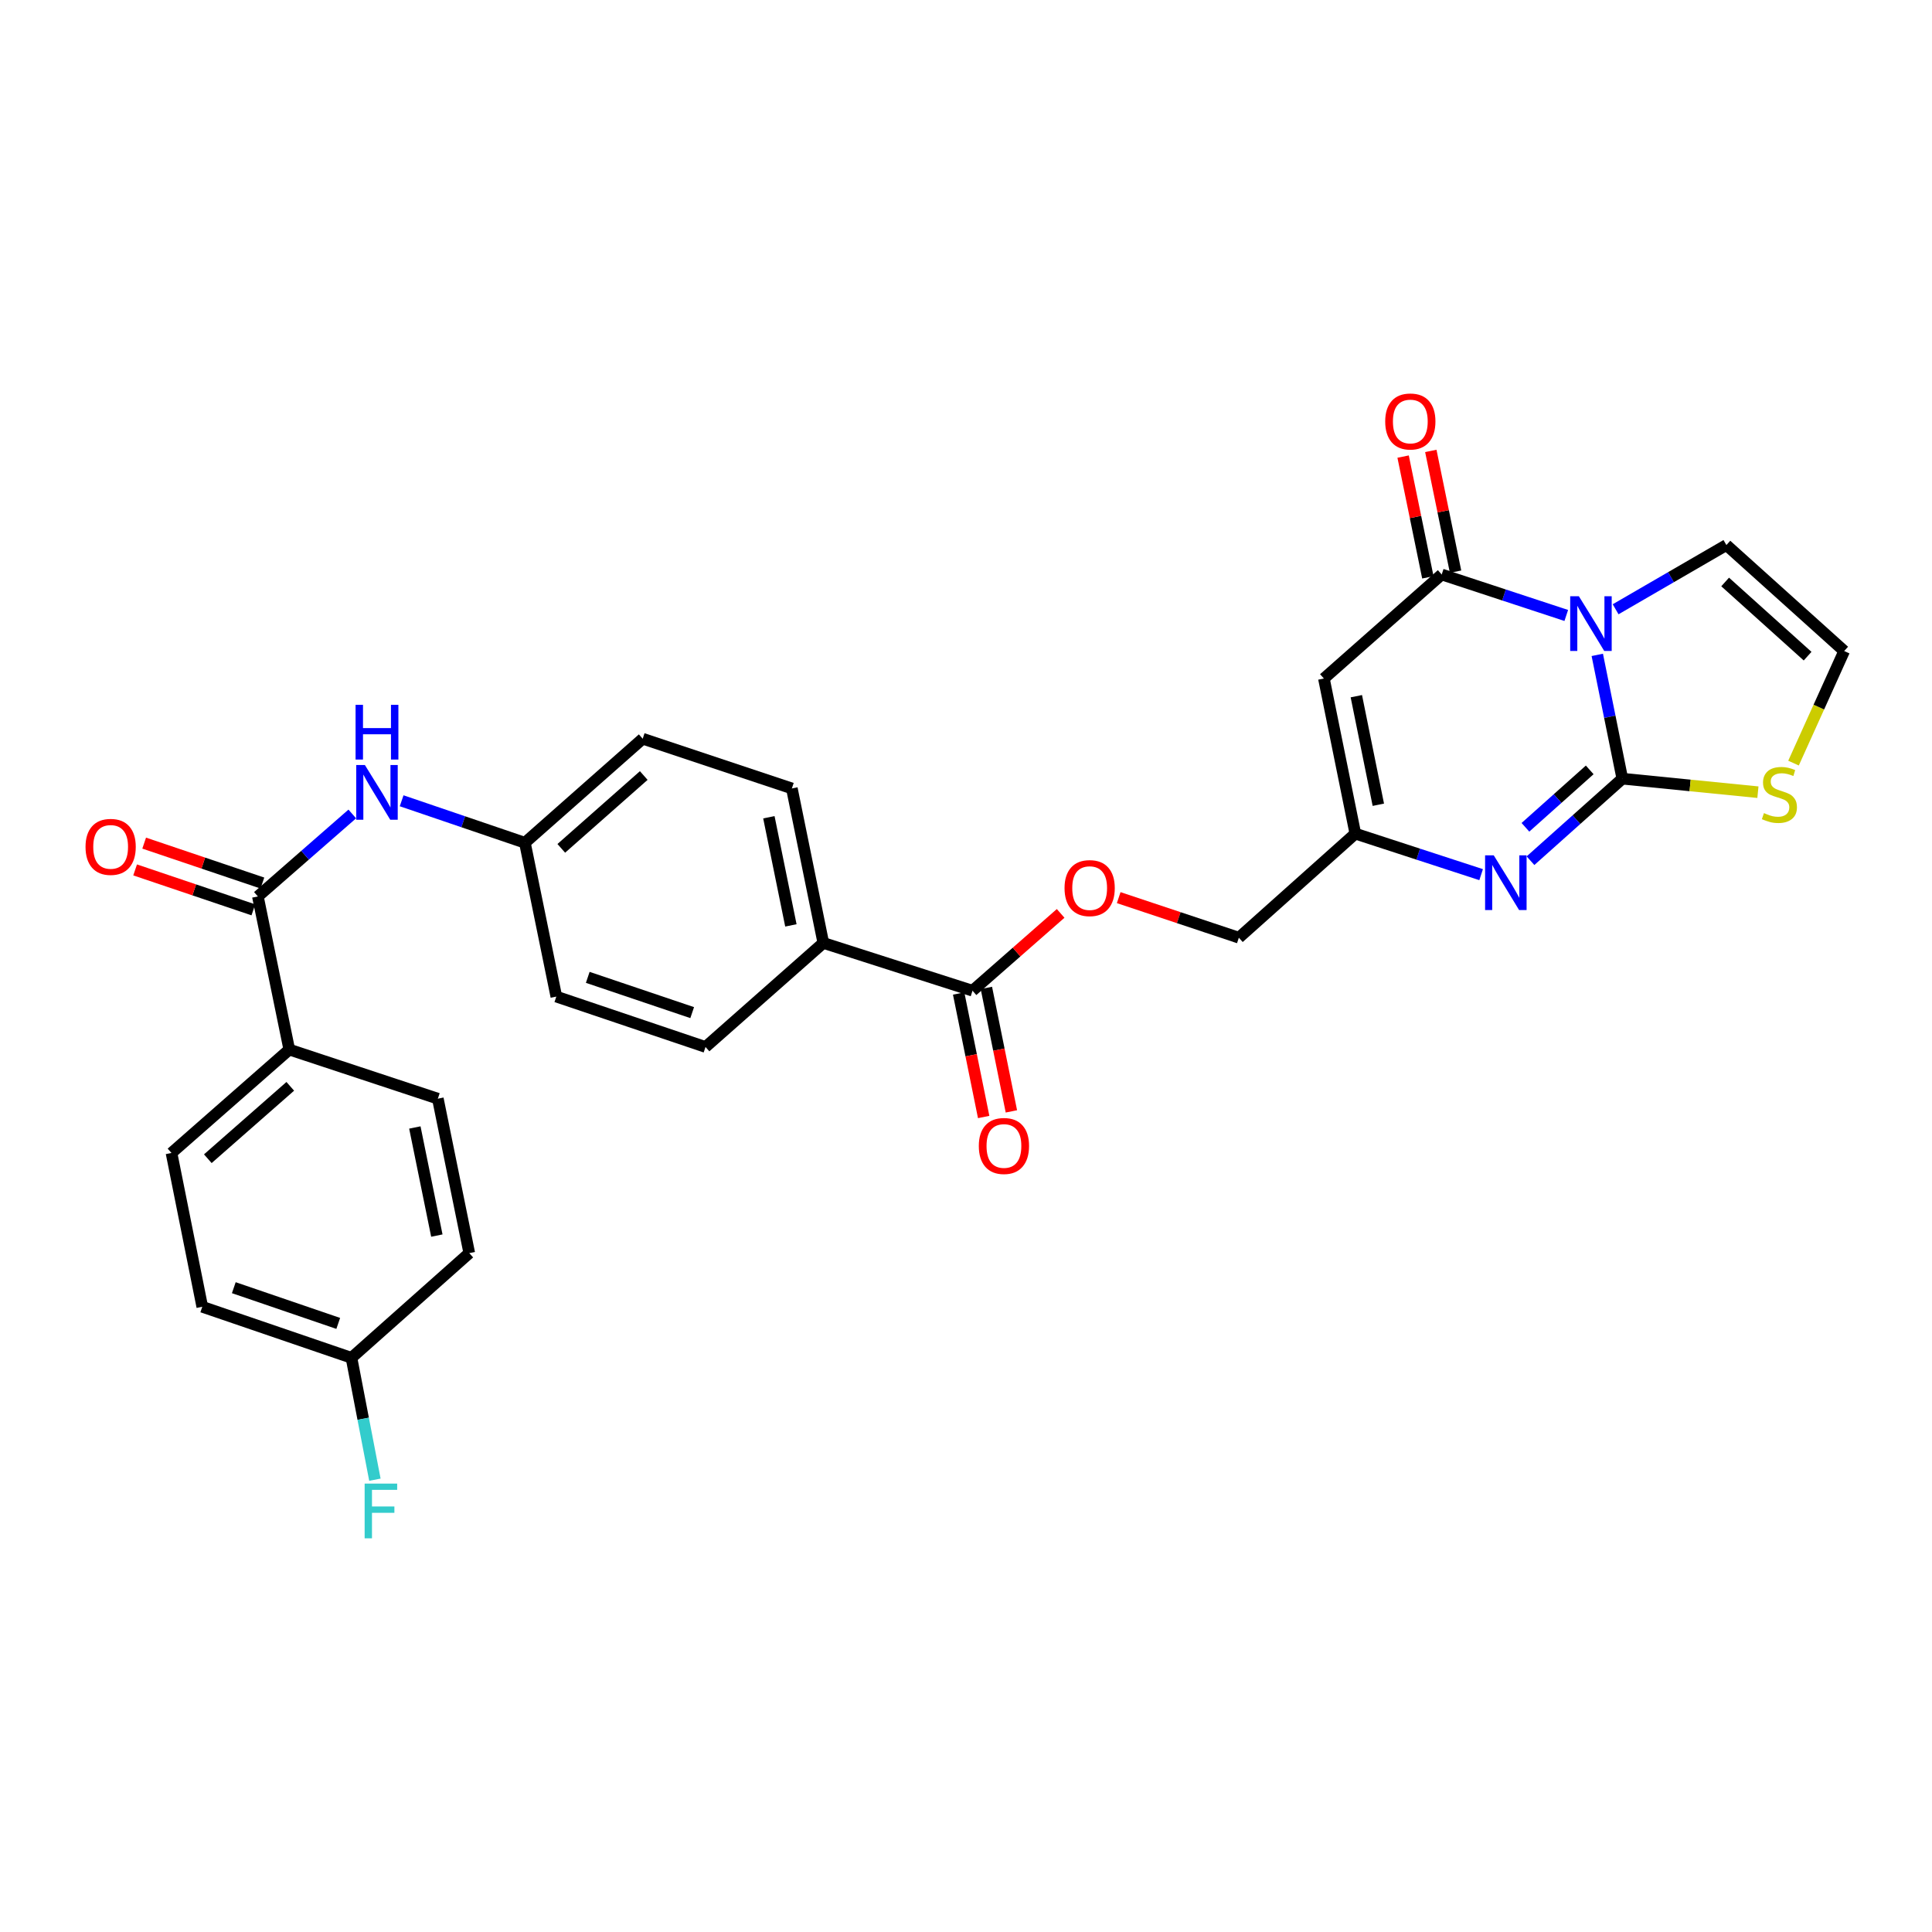<?xml version='1.0' encoding='iso-8859-1'?>
<svg version='1.1' baseProfile='full'
              xmlns='http://www.w3.org/2000/svg'
                      xmlns:rdkit='http://www.rdkit.org/xml'
                      xmlns:xlink='http://www.w3.org/1999/xlink'
                  xml:space='preserve'
width='1000px' height='1000px' viewBox='0 0 1000 1000'>
<!-- END OF HEADER -->
<rect style='opacity:1.0;fill:#FFFFFF;stroke:none' width='1000' height='1000' x='0' y='0'> </rect>
<path class='bond-0' d='M 826.752,338.969 L 833.232,371.005' style='fill:none;fill-rule:evenodd;stroke:#0000FF;stroke-width:6px;stroke-linecap:butt;stroke-linejoin:miter;stroke-opacity:1' />
<path class='bond-0' d='M 833.232,371.005 L 839.713,403.041' style='fill:none;fill-rule:evenodd;stroke:#000000;stroke-width:6px;stroke-linecap:butt;stroke-linejoin:miter;stroke-opacity:1' />
<path class='bond-1' d='M 810.7,318.561 L 778.463,307.959' style='fill:none;fill-rule:evenodd;stroke:#0000FF;stroke-width:6px;stroke-linecap:butt;stroke-linejoin:miter;stroke-opacity:1' />
<path class='bond-1' d='M 778.463,307.959 L 746.227,297.357' style='fill:none;fill-rule:evenodd;stroke:#000000;stroke-width:6px;stroke-linecap:butt;stroke-linejoin:miter;stroke-opacity:1' />
<path class='bond-9' d='M 836.239,315.36 L 864.909,298.739' style='fill:none;fill-rule:evenodd;stroke:#0000FF;stroke-width:6px;stroke-linecap:butt;stroke-linejoin:miter;stroke-opacity:1' />
<path class='bond-9' d='M 864.909,298.739 L 893.579,282.117' style='fill:none;fill-rule:evenodd;stroke:#000000;stroke-width:6px;stroke-linecap:butt;stroke-linejoin:miter;stroke-opacity:1' />
<path class='bond-2' d='M 839.713,403.041 L 815.948,424.267' style='fill:none;fill-rule:evenodd;stroke:#000000;stroke-width:6px;stroke-linecap:butt;stroke-linejoin:miter;stroke-opacity:1' />
<path class='bond-2' d='M 815.948,424.267 L 792.183,445.494' style='fill:none;fill-rule:evenodd;stroke:#0000FF;stroke-width:6px;stroke-linecap:butt;stroke-linejoin:miter;stroke-opacity:1' />
<path class='bond-2' d='M 822.832,398.492 L 806.197,413.35' style='fill:none;fill-rule:evenodd;stroke:#000000;stroke-width:6px;stroke-linecap:butt;stroke-linejoin:miter;stroke-opacity:1' />
<path class='bond-2' d='M 806.197,413.35 L 789.561,428.209' style='fill:none;fill-rule:evenodd;stroke:#0000FF;stroke-width:6px;stroke-linecap:butt;stroke-linejoin:miter;stroke-opacity:1' />
<path class='bond-6' d='M 839.713,403.041 L 874.804,406.537' style='fill:none;fill-rule:evenodd;stroke:#000000;stroke-width:6px;stroke-linecap:butt;stroke-linejoin:miter;stroke-opacity:1' />
<path class='bond-6' d='M 874.804,406.537 L 909.894,410.033' style='fill:none;fill-rule:evenodd;stroke:#CCCC00;stroke-width:6px;stroke-linecap:butt;stroke-linejoin:miter;stroke-opacity:1' />
<path class='bond-3' d='M 746.227,297.357 L 685.252,351.207' style='fill:none;fill-rule:evenodd;stroke:#000000;stroke-width:6px;stroke-linecap:butt;stroke-linejoin:miter;stroke-opacity:1' />
<path class='bond-13' d='M 753.396,295.887 L 746.992,264.639' style='fill:none;fill-rule:evenodd;stroke:#000000;stroke-width:6px;stroke-linecap:butt;stroke-linejoin:miter;stroke-opacity:1' />
<path class='bond-13' d='M 746.992,264.639 L 740.588,233.391' style='fill:none;fill-rule:evenodd;stroke:#FF0000;stroke-width:6px;stroke-linecap:butt;stroke-linejoin:miter;stroke-opacity:1' />
<path class='bond-13' d='M 739.057,298.826 L 732.653,267.578' style='fill:none;fill-rule:evenodd;stroke:#000000;stroke-width:6px;stroke-linecap:butt;stroke-linejoin:miter;stroke-opacity:1' />
<path class='bond-13' d='M 732.653,267.578 L 726.249,236.33' style='fill:none;fill-rule:evenodd;stroke:#FF0000;stroke-width:6px;stroke-linecap:butt;stroke-linejoin:miter;stroke-opacity:1' />
<path class='bond-30' d='M 766.633,452.721 L 734.075,442.104' style='fill:none;fill-rule:evenodd;stroke:#0000FF;stroke-width:6px;stroke-linecap:butt;stroke-linejoin:miter;stroke-opacity:1' />
<path class='bond-30' d='M 734.075,442.104 L 701.517,431.487' style='fill:none;fill-rule:evenodd;stroke:#000000;stroke-width:6px;stroke-linecap:butt;stroke-linejoin:miter;stroke-opacity:1' />
<path class='bond-4' d='M 685.252,351.207 L 701.517,431.487' style='fill:none;fill-rule:evenodd;stroke:#000000;stroke-width:6px;stroke-linecap:butt;stroke-linejoin:miter;stroke-opacity:1' />
<path class='bond-4' d='M 702.038,360.343 L 713.423,416.539' style='fill:none;fill-rule:evenodd;stroke:#000000;stroke-width:6px;stroke-linecap:butt;stroke-linejoin:miter;stroke-opacity:1' />
<path class='bond-17' d='M 701.517,431.487 L 641.226,485.354' style='fill:none;fill-rule:evenodd;stroke:#000000;stroke-width:6px;stroke-linecap:butt;stroke-linejoin:miter;stroke-opacity:1' />
<path class='bond-5' d='M 133.476,463.999 L 157.907,442.652' style='fill:none;fill-rule:evenodd;stroke:#000000;stroke-width:6px;stroke-linecap:butt;stroke-linejoin:miter;stroke-opacity:1' />
<path class='bond-5' d='M 157.907,442.652 L 182.339,421.305' style='fill:none;fill-rule:evenodd;stroke:#0000FF;stroke-width:6px;stroke-linecap:butt;stroke-linejoin:miter;stroke-opacity:1' />
<path class='bond-11' d='M 133.476,463.999 L 149.732,543.254' style='fill:none;fill-rule:evenodd;stroke:#000000;stroke-width:6px;stroke-linecap:butt;stroke-linejoin:miter;stroke-opacity:1' />
<path class='bond-15' d='M 135.818,457.065 L 105.221,446.731' style='fill:none;fill-rule:evenodd;stroke:#000000;stroke-width:6px;stroke-linecap:butt;stroke-linejoin:miter;stroke-opacity:1' />
<path class='bond-15' d='M 105.221,446.731 L 74.624,436.397' style='fill:none;fill-rule:evenodd;stroke:#FF0000;stroke-width:6px;stroke-linecap:butt;stroke-linejoin:miter;stroke-opacity:1' />
<path class='bond-15' d='M 131.134,470.933 L 100.537,460.599' style='fill:none;fill-rule:evenodd;stroke:#000000;stroke-width:6px;stroke-linecap:butt;stroke-linejoin:miter;stroke-opacity:1' />
<path class='bond-15' d='M 100.537,460.599 L 69.94,450.265' style='fill:none;fill-rule:evenodd;stroke:#FF0000;stroke-width:6px;stroke-linecap:butt;stroke-linejoin:miter;stroke-opacity:1' />
<path class='bond-29' d='M 928.32,394.986 L 941.433,365.981' style='fill:none;fill-rule:evenodd;stroke:#CCCC00;stroke-width:6px;stroke-linecap:butt;stroke-linejoin:miter;stroke-opacity:1' />
<path class='bond-29' d='M 941.433,365.981 L 954.545,336.976' style='fill:none;fill-rule:evenodd;stroke:#000000;stroke-width:6px;stroke-linecap:butt;stroke-linejoin:miter;stroke-opacity:1' />
<path class='bond-7' d='M 503.371,512.791 L 526.179,492.782' style='fill:none;fill-rule:evenodd;stroke:#000000;stroke-width:6px;stroke-linecap:butt;stroke-linejoin:miter;stroke-opacity:1' />
<path class='bond-7' d='M 526.179,492.782 L 548.987,472.773' style='fill:none;fill-rule:evenodd;stroke:#FF0000;stroke-width:6px;stroke-linecap:butt;stroke-linejoin:miter;stroke-opacity:1' />
<path class='bond-12' d='M 503.371,512.791 L 426.149,488.054' style='fill:none;fill-rule:evenodd;stroke:#000000;stroke-width:6px;stroke-linecap:butt;stroke-linejoin:miter;stroke-opacity:1' />
<path class='bond-16' d='M 496.198,514.244 L 502.672,546.2' style='fill:none;fill-rule:evenodd;stroke:#000000;stroke-width:6px;stroke-linecap:butt;stroke-linejoin:miter;stroke-opacity:1' />
<path class='bond-16' d='M 502.672,546.2 L 509.146,578.156' style='fill:none;fill-rule:evenodd;stroke:#FF0000;stroke-width:6px;stroke-linecap:butt;stroke-linejoin:miter;stroke-opacity:1' />
<path class='bond-16' d='M 510.544,511.338 L 517.018,543.294' style='fill:none;fill-rule:evenodd;stroke:#000000;stroke-width:6px;stroke-linecap:butt;stroke-linejoin:miter;stroke-opacity:1' />
<path class='bond-16' d='M 517.018,543.294 L 523.492,575.25' style='fill:none;fill-rule:evenodd;stroke:#FF0000;stroke-width:6px;stroke-linecap:butt;stroke-linejoin:miter;stroke-opacity:1' />
<path class='bond-8' d='M 207.887,414.479 L 239.788,425.345' style='fill:none;fill-rule:evenodd;stroke:#0000FF;stroke-width:6px;stroke-linecap:butt;stroke-linejoin:miter;stroke-opacity:1' />
<path class='bond-8' d='M 239.788,425.345 L 271.689,436.212' style='fill:none;fill-rule:evenodd;stroke:#000000;stroke-width:6px;stroke-linecap:butt;stroke-linejoin:miter;stroke-opacity:1' />
<path class='bond-10' d='M 893.579,282.117 L 954.545,336.976' style='fill:none;fill-rule:evenodd;stroke:#000000;stroke-width:6px;stroke-linecap:butt;stroke-linejoin:miter;stroke-opacity:1' />
<path class='bond-10' d='M 892.933,301.227 L 935.609,339.628' style='fill:none;fill-rule:evenodd;stroke:#000000;stroke-width:6px;stroke-linecap:butt;stroke-linejoin:miter;stroke-opacity:1' />
<path class='bond-18' d='M 149.732,543.254 L 88.766,596.779' style='fill:none;fill-rule:evenodd;stroke:#000000;stroke-width:6px;stroke-linecap:butt;stroke-linejoin:miter;stroke-opacity:1' />
<path class='bond-18' d='M 150.245,562.283 L 107.568,599.75' style='fill:none;fill-rule:evenodd;stroke:#000000;stroke-width:6px;stroke-linecap:butt;stroke-linejoin:miter;stroke-opacity:1' />
<path class='bond-19' d='M 149.732,543.254 L 226.629,568.675' style='fill:none;fill-rule:evenodd;stroke:#000000;stroke-width:6px;stroke-linecap:butt;stroke-linejoin:miter;stroke-opacity:1' />
<path class='bond-21' d='M 426.149,488.054 L 409.869,408.099' style='fill:none;fill-rule:evenodd;stroke:#000000;stroke-width:6px;stroke-linecap:butt;stroke-linejoin:miter;stroke-opacity:1' />
<path class='bond-21' d='M 409.363,478.981 L 397.967,423.013' style='fill:none;fill-rule:evenodd;stroke:#000000;stroke-width:6px;stroke-linecap:butt;stroke-linejoin:miter;stroke-opacity:1' />
<path class='bond-22' d='M 426.149,488.054 L 365.175,541.912' style='fill:none;fill-rule:evenodd;stroke:#000000;stroke-width:6px;stroke-linecap:butt;stroke-linejoin:miter;stroke-opacity:1' />
<path class='bond-14' d='M 579.039,464.614 L 610.132,474.984' style='fill:none;fill-rule:evenodd;stroke:#FF0000;stroke-width:6px;stroke-linecap:butt;stroke-linejoin:miter;stroke-opacity:1' />
<path class='bond-14' d='M 610.132,474.984 L 641.226,485.354' style='fill:none;fill-rule:evenodd;stroke:#000000;stroke-width:6px;stroke-linecap:butt;stroke-linejoin:miter;stroke-opacity:1' />
<path class='bond-26' d='M 88.766,596.779 L 104.697,676.392' style='fill:none;fill-rule:evenodd;stroke:#000000;stroke-width:6px;stroke-linecap:butt;stroke-linejoin:miter;stroke-opacity:1' />
<path class='bond-27' d='M 226.629,568.675 L 242.893,648.605' style='fill:none;fill-rule:evenodd;stroke:#000000;stroke-width:6px;stroke-linecap:butt;stroke-linejoin:miter;stroke-opacity:1' />
<path class='bond-27' d='M 214.725,583.583 L 226.11,639.534' style='fill:none;fill-rule:evenodd;stroke:#000000;stroke-width:6px;stroke-linecap:butt;stroke-linejoin:miter;stroke-opacity:1' />
<path class='bond-20' d='M 271.689,436.212 L 287.953,515.833' style='fill:none;fill-rule:evenodd;stroke:#000000;stroke-width:6px;stroke-linecap:butt;stroke-linejoin:miter;stroke-opacity:1' />
<path class='bond-31' d='M 271.689,436.212 L 332.663,382.361' style='fill:none;fill-rule:evenodd;stroke:#000000;stroke-width:6px;stroke-linecap:butt;stroke-linejoin:miter;stroke-opacity:1' />
<path class='bond-31' d='M 290.524,439.106 L 333.206,401.41' style='fill:none;fill-rule:evenodd;stroke:#000000;stroke-width:6px;stroke-linecap:butt;stroke-linejoin:miter;stroke-opacity:1' />
<path class='bond-24' d='M 409.869,408.099 L 332.663,382.361' style='fill:none;fill-rule:evenodd;stroke:#000000;stroke-width:6px;stroke-linecap:butt;stroke-linejoin:miter;stroke-opacity:1' />
<path class='bond-25' d='M 365.175,541.912 L 287.953,515.833' style='fill:none;fill-rule:evenodd;stroke:#000000;stroke-width:6px;stroke-linecap:butt;stroke-linejoin:miter;stroke-opacity:1' />
<path class='bond-25' d='M 358.275,524.132 L 304.22,505.876' style='fill:none;fill-rule:evenodd;stroke:#000000;stroke-width:6px;stroke-linecap:butt;stroke-linejoin:miter;stroke-opacity:1' />
<path class='bond-23' d='M 181.919,702.805 L 242.893,648.605' style='fill:none;fill-rule:evenodd;stroke:#000000;stroke-width:6px;stroke-linecap:butt;stroke-linejoin:miter;stroke-opacity:1' />
<path class='bond-28' d='M 181.919,702.805 L 187.983,734.347' style='fill:none;fill-rule:evenodd;stroke:#000000;stroke-width:6px;stroke-linecap:butt;stroke-linejoin:miter;stroke-opacity:1' />
<path class='bond-28' d='M 187.983,734.347 L 194.048,765.89' style='fill:none;fill-rule:evenodd;stroke:#33CCCC;stroke-width:6px;stroke-linecap:butt;stroke-linejoin:miter;stroke-opacity:1' />
<path class='bond-32' d='M 181.919,702.805 L 104.697,676.392' style='fill:none;fill-rule:evenodd;stroke:#000000;stroke-width:6px;stroke-linecap:butt;stroke-linejoin:miter;stroke-opacity:1' />
<path class='bond-32' d='M 175.073,684.993 L 121.017,666.504' style='fill:none;fill-rule:evenodd;stroke:#000000;stroke-width:6px;stroke-linecap:butt;stroke-linejoin:miter;stroke-opacity:1' />
<path  class='atom-0' d='M 817.213 308.601
L 826.493 323.601
Q 827.413 325.081, 828.893 327.761
Q 830.373 330.441, 830.453 330.601
L 830.453 308.601
L 834.213 308.601
L 834.213 336.921
L 830.333 336.921
L 820.373 320.521
Q 819.213 318.601, 817.973 316.401
Q 816.773 314.201, 816.413 313.521
L 816.413 336.921
L 812.733 336.921
L 812.733 308.601
L 817.213 308.601
' fill='#0000FF'/>
<path  class='atom-3' d='M 773.162 442.732
L 782.442 457.732
Q 783.362 459.212, 784.842 461.892
Q 786.322 464.572, 786.402 464.732
L 786.402 442.732
L 790.162 442.732
L 790.162 471.052
L 786.282 471.052
L 776.322 454.652
Q 775.162 452.732, 773.922 450.532
Q 772.722 448.332, 772.362 447.652
L 772.362 471.052
L 768.682 471.052
L 768.682 442.732
L 773.162 442.732
' fill='#0000FF'/>
<path  class='atom-7' d='M 913.017 420.861
Q 913.337 420.981, 914.657 421.541
Q 915.977 422.101, 917.417 422.461
Q 918.897 422.781, 920.337 422.781
Q 923.017 422.781, 924.577 421.501
Q 926.137 420.181, 926.137 417.901
Q 926.137 416.341, 925.337 415.381
Q 924.577 414.421, 923.377 413.901
Q 922.177 413.381, 920.177 412.781
Q 917.657 412.021, 916.137 411.301
Q 914.657 410.581, 913.577 409.061
Q 912.537 407.541, 912.537 404.981
Q 912.537 401.421, 914.937 399.221
Q 917.377 397.021, 922.177 397.021
Q 925.457 397.021, 929.177 398.581
L 928.257 401.661
Q 924.857 400.261, 922.297 400.261
Q 919.537 400.261, 918.017 401.421
Q 916.497 402.541, 916.537 404.501
Q 916.537 406.021, 917.297 406.941
Q 918.097 407.861, 919.217 408.381
Q 920.377 408.901, 922.297 409.501
Q 924.857 410.301, 926.377 411.101
Q 927.897 411.901, 928.977 413.541
Q 930.097 415.141, 930.097 417.901
Q 930.097 421.821, 927.457 423.941
Q 924.857 426.021, 920.497 426.021
Q 917.977 426.021, 916.057 425.461
Q 914.177 424.941, 911.937 424.021
L 913.017 420.861
' fill='#CCCC00'/>
<path  class='atom-9' d='M 188.865 395.972
L 198.145 410.972
Q 199.065 412.452, 200.545 415.132
Q 202.025 417.812, 202.105 417.972
L 202.105 395.972
L 205.865 395.972
L 205.865 424.292
L 201.985 424.292
L 192.025 407.892
Q 190.865 405.972, 189.625 403.772
Q 188.425 401.572, 188.065 400.892
L 188.065 424.292
L 184.385 424.292
L 184.385 395.972
L 188.865 395.972
' fill='#0000FF'/>
<path  class='atom-9' d='M 184.045 364.82
L 187.885 364.82
L 187.885 376.86
L 202.365 376.86
L 202.365 364.82
L 206.205 364.82
L 206.205 393.14
L 202.365 393.14
L 202.365 380.06
L 187.885 380.06
L 187.885 393.14
L 184.045 393.14
L 184.045 364.82
' fill='#0000FF'/>
<path  class='atom-14' d='M 716.979 218.157
Q 716.979 211.357, 720.339 207.557
Q 723.699 203.757, 729.979 203.757
Q 736.259 203.757, 739.619 207.557
Q 742.979 211.357, 742.979 218.157
Q 742.979 225.037, 739.579 228.957
Q 736.179 232.837, 729.979 232.837
Q 723.739 232.837, 720.339 228.957
Q 716.979 225.077, 716.979 218.157
M 729.979 229.637
Q 734.299 229.637, 736.619 226.757
Q 738.979 223.837, 738.979 218.157
Q 738.979 212.597, 736.619 209.797
Q 734.299 206.957, 729.979 206.957
Q 725.659 206.957, 723.299 209.757
Q 720.979 212.557, 720.979 218.157
Q 720.979 223.877, 723.299 226.757
Q 725.659 229.637, 729.979 229.637
' fill='#FF0000'/>
<path  class='atom-15' d='M 551.004 459.679
Q 551.004 452.879, 554.364 449.079
Q 557.724 445.279, 564.004 445.279
Q 570.284 445.279, 573.644 449.079
Q 577.004 452.879, 577.004 459.679
Q 577.004 466.559, 573.604 470.479
Q 570.204 474.359, 564.004 474.359
Q 557.764 474.359, 554.364 470.479
Q 551.004 466.599, 551.004 459.679
M 564.004 471.159
Q 568.324 471.159, 570.644 468.279
Q 573.004 465.359, 573.004 459.679
Q 573.004 454.119, 570.644 451.319
Q 568.324 448.479, 564.004 448.479
Q 559.684 448.479, 557.324 451.279
Q 555.004 454.079, 555.004 459.679
Q 555.004 465.399, 557.324 468.279
Q 559.684 471.159, 564.004 471.159
' fill='#FF0000'/>
<path  class='atom-16' d='M 44.271 438.341
Q 44.271 431.541, 47.631 427.741
Q 50.991 423.941, 57.271 423.941
Q 63.551 423.941, 66.911 427.741
Q 70.271 431.541, 70.271 438.341
Q 70.271 445.221, 66.871 449.141
Q 63.471 453.021, 57.271 453.021
Q 51.031 453.021, 47.631 449.141
Q 44.271 445.261, 44.271 438.341
M 57.271 449.821
Q 61.591 449.821, 63.911 446.941
Q 66.271 444.021, 66.271 438.341
Q 66.271 432.781, 63.911 429.981
Q 61.591 427.141, 57.271 427.141
Q 52.951 427.141, 50.591 429.941
Q 48.271 432.741, 48.271 438.341
Q 48.271 444.061, 50.591 446.941
Q 52.951 449.821, 57.271 449.821
' fill='#FF0000'/>
<path  class='atom-17' d='M 506.635 593.151
Q 506.635 586.351, 509.995 582.551
Q 513.355 578.751, 519.635 578.751
Q 525.915 578.751, 529.275 582.551
Q 532.635 586.351, 532.635 593.151
Q 532.635 600.031, 529.235 603.951
Q 525.835 607.831, 519.635 607.831
Q 513.395 607.831, 509.995 603.951
Q 506.635 600.071, 506.635 593.151
M 519.635 604.631
Q 523.955 604.631, 526.275 601.751
Q 528.635 598.831, 528.635 593.151
Q 528.635 587.591, 526.275 584.791
Q 523.955 581.951, 519.635 581.951
Q 515.315 581.951, 512.955 584.751
Q 510.635 587.551, 510.635 593.151
Q 510.635 598.871, 512.955 601.751
Q 515.315 604.631, 519.635 604.631
' fill='#FF0000'/>
<path  class='atom-29' d='M 188.738 767.908
L 205.578 767.908
L 205.578 771.148
L 192.538 771.148
L 192.538 779.748
L 204.138 779.748
L 204.138 783.028
L 192.538 783.028
L 192.538 796.228
L 188.738 796.228
L 188.738 767.908
' fill='#33CCCC'/>
</svg>
